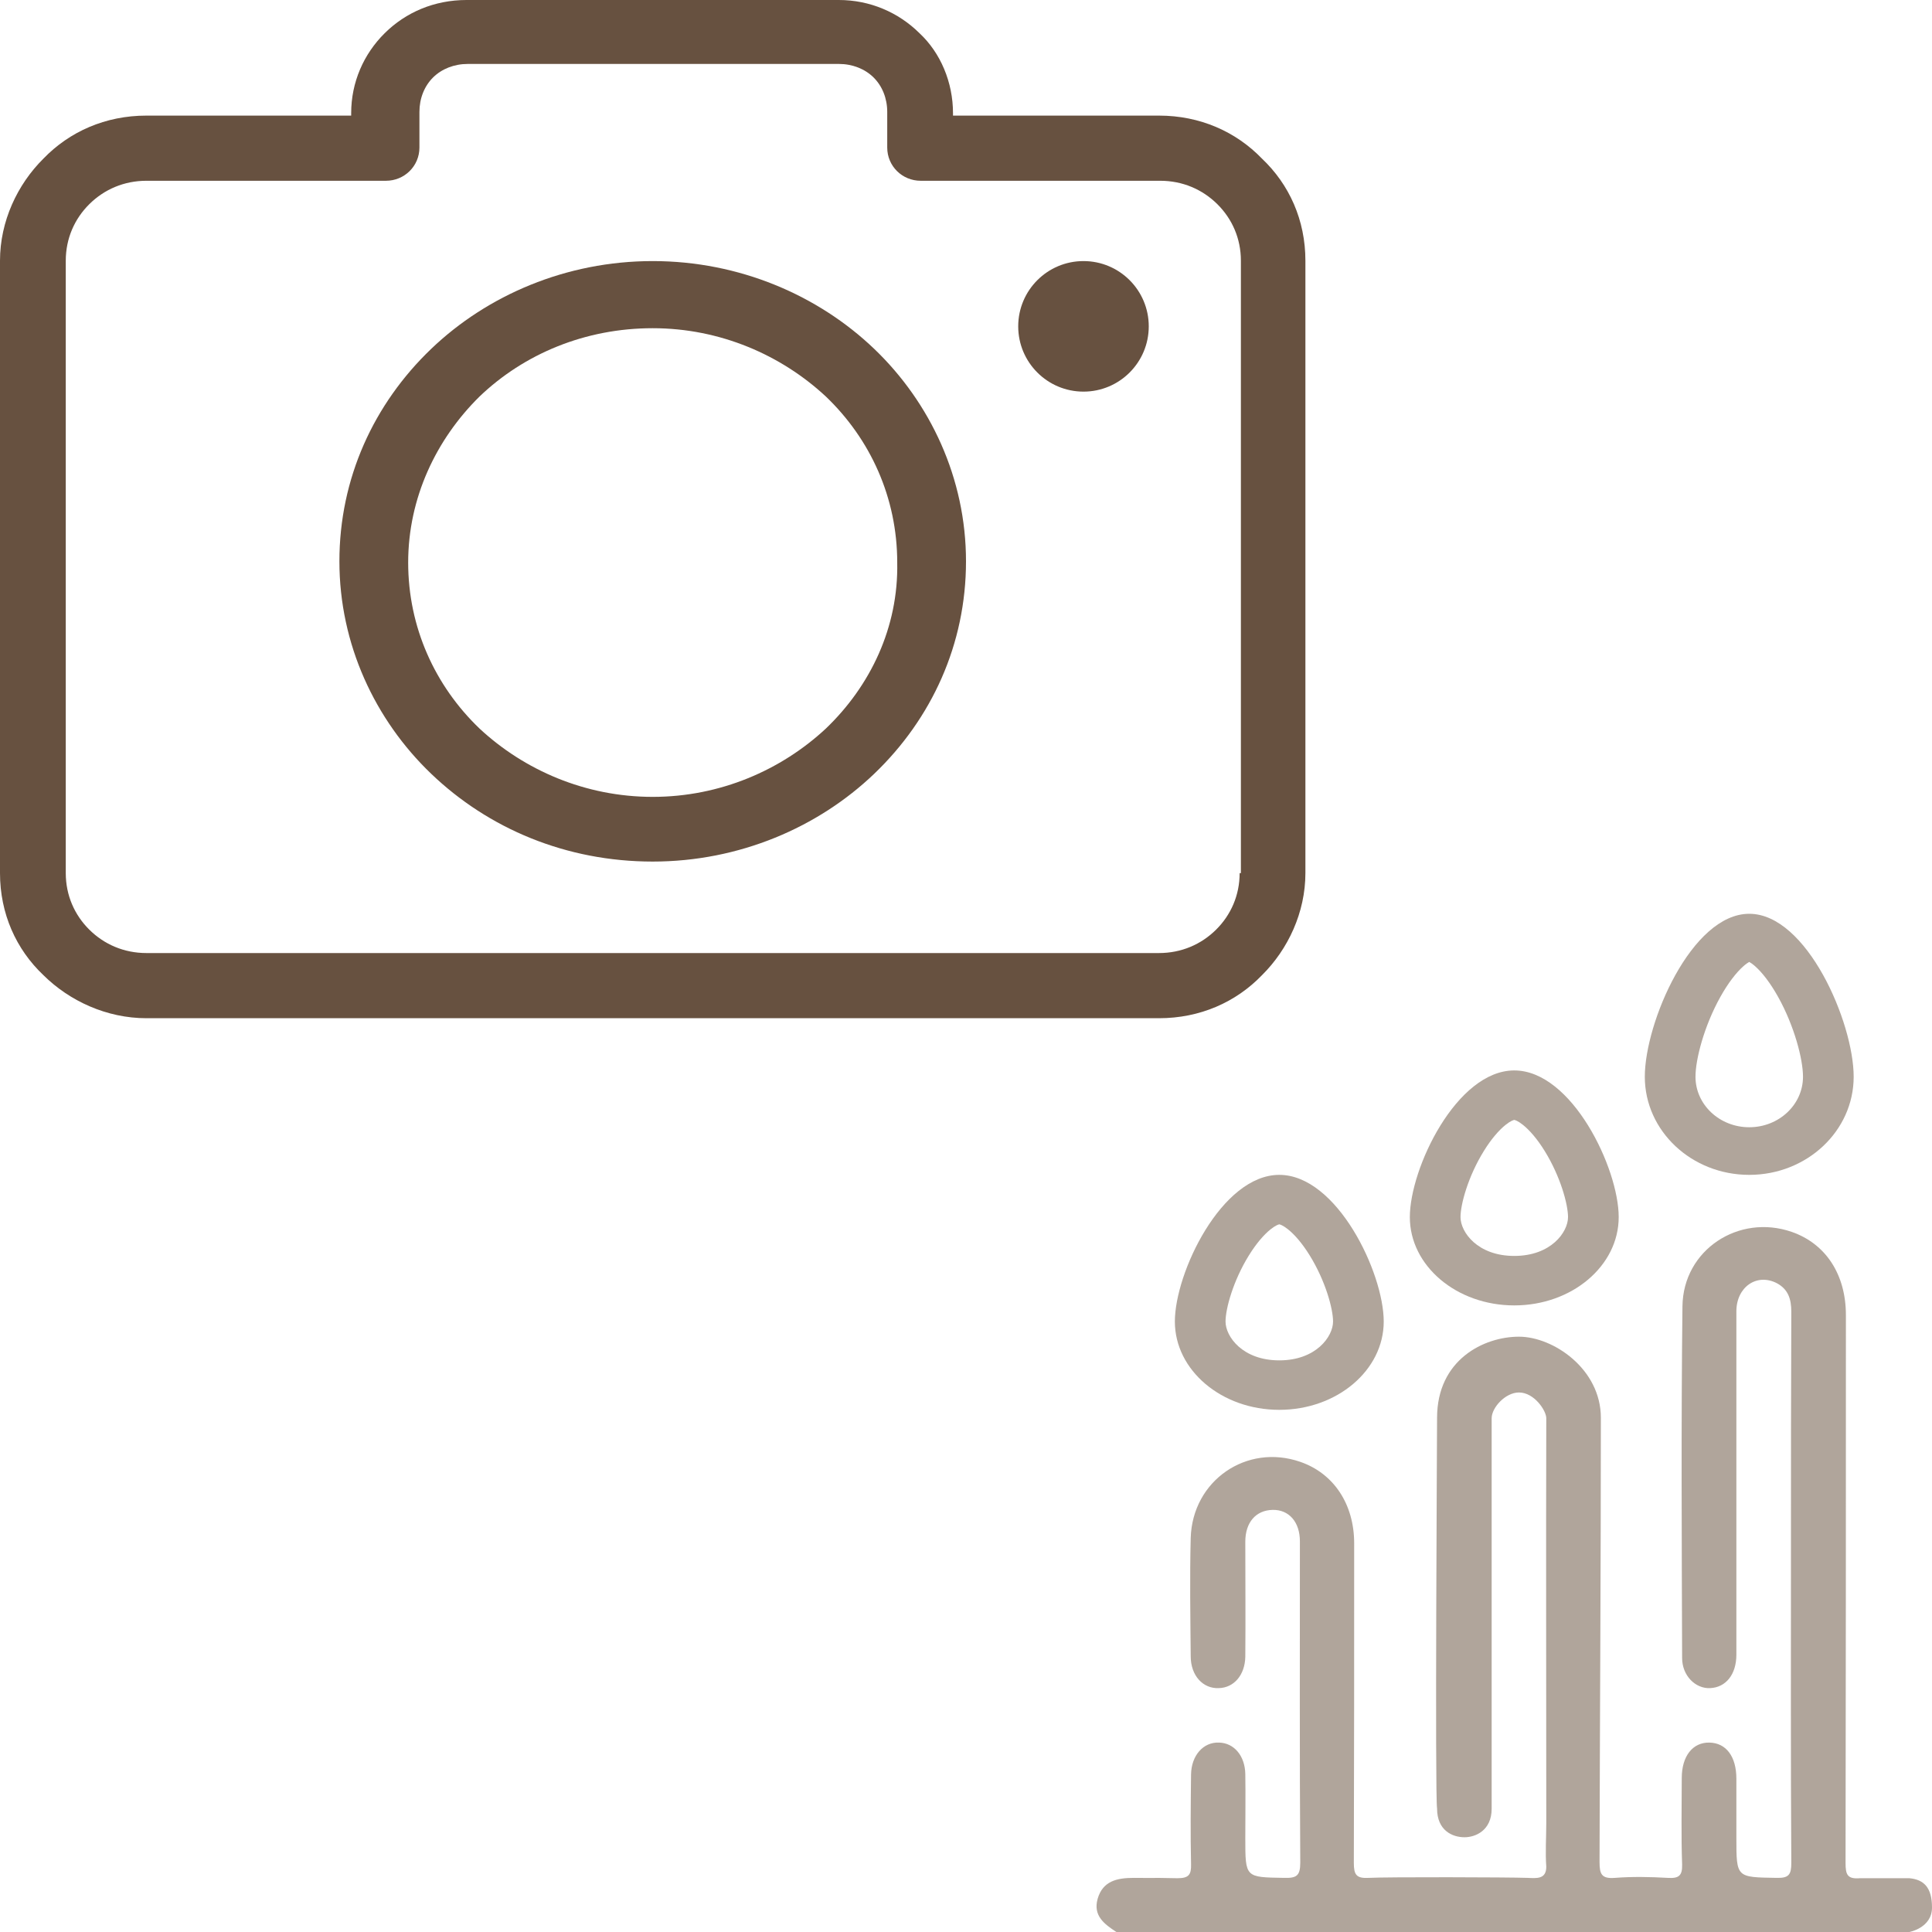 <svg width="74" height="74" viewBox="0 0 74 74" fill="none" xmlns="http://www.w3.org/2000/svg">
<path d="M73.134 71.94C73.683 71.992 74 72.287 74 73.064C74 73.842 73.134 74 73.134 74H42.761C42.304 73.702 41.859 73.378 42.042 72.73C42.238 72.044 42.787 71.927 43.428 71.927C44.865 71.94 43.659 71.914 45.097 71.94C45.529 71.94 45.633 71.811 45.62 71.396C45.594 70.256 45.607 69.103 45.62 67.963C45.633 67.237 46.09 66.719 46.692 66.745C47.267 66.758 47.685 67.25 47.698 67.95C47.711 68.766 47.698 69.595 47.698 70.411C47.698 71.927 47.698 71.901 49.188 71.927C49.659 71.94 49.803 71.849 49.803 71.344C49.776 67.237 49.789 63.144 49.789 59.037C49.789 58.298 49.371 57.819 48.744 57.832C48.103 57.845 47.698 58.311 47.698 59.05C47.698 60.514 47.711 61.99 47.698 63.455C47.685 64.154 47.267 64.646 46.679 64.659C46.078 64.685 45.607 64.18 45.607 63.441C45.594 61.926 45.568 60.423 45.607 58.907C45.672 56.705 47.751 55.28 49.803 55.992C51.084 56.433 51.868 57.612 51.868 59.114V59.119C51.868 63.198 51.868 67.278 51.855 71.357C51.855 71.798 51.946 71.953 52.417 71.927C53.136 71.888 57.788 71.901 58.507 71.927C58.847 71.94 59.226 71.991 59.226 71.5C59.186 70.943 59.226 70.373 59.226 69.816C59.226 64.672 59.212 59.464 59.226 54.321C59.227 54.034 58.768 53.335 58.18 53.335C57.657 53.335 57.134 53.918 57.134 54.321V69.277C57.134 70.112 56.514 70.373 56.089 70.371C55.63 70.37 55.043 70.112 55.043 69.27C54.959 68.762 55.043 54.825 55.043 54.307C55.043 52.073 56.843 51.198 58.18 51.198C59.487 51.198 61.317 52.428 61.317 54.307C61.317 59.916 61.279 65.709 61.266 71.318C61.266 71.785 61.344 71.966 61.854 71.927C62.52 71.875 63.2 71.888 63.88 71.927C64.298 71.953 64.442 71.849 64.429 71.409C64.389 70.308 64.415 69.207 64.415 68.105C64.415 67.263 64.834 66.732 65.474 66.745C66.115 66.758 66.507 67.276 66.507 68.131V70.398C66.507 71.927 66.507 71.901 68.049 71.927C68.52 71.94 68.611 71.798 68.611 71.357C68.585 67.302 68.598 63.234 68.598 59.179V59.177C68.598 56.198 68.598 53.219 68.611 50.24C68.611 49.761 68.493 49.385 68.062 49.152C67.291 48.75 66.507 49.294 66.507 50.227V63.377C66.507 64.141 66.102 64.633 65.5 64.659C64.938 64.685 64.429 64.18 64.429 63.506C64.415 59.011 64.389 54.528 64.442 50.033C64.468 47.869 66.598 46.483 68.624 47.183C69.931 47.636 70.702 48.815 70.702 50.37V50.374C70.702 57.369 70.702 64.363 70.689 71.357C70.689 71.798 70.755 71.979 71.238 71.94H73.134Z" fill="#B0A59B"/>
<path fill-rule="evenodd" clip-rule="evenodd" d="M69.059 41.242C69.059 42.31 68.137 43.176 67 43.176C65.863 43.176 64.941 42.31 64.941 41.242C64.941 40.571 65.272 39.301 65.892 38.187C66.193 37.647 66.504 37.249 66.773 37.011C66.877 36.919 66.953 36.87 67 36.844C67.047 36.87 67.122 36.919 67.227 37.011C67.496 37.249 67.807 37.647 68.108 38.187C68.728 39.301 69.059 40.571 69.059 41.242ZM66.942 36.818C66.942 36.818 66.943 36.818 66.945 36.819C66.943 36.818 66.942 36.818 66.942 36.818ZM67.055 36.819C67.057 36.818 67.058 36.818 67.058 36.818C67.058 36.818 67.057 36.818 67.055 36.819ZM71 41.242C71 43.318 69.209 45 67 45C64.791 45 63 43.318 63 41.242C63 39.167 64.791 35 67 35C69.209 35 71 39.167 71 41.242Z" fill="#B0A59B"/>
<path fill-rule="evenodd" clip-rule="evenodd" d="M60.059 46.618C60.059 47.193 59.408 48.105 58 48.105C56.592 48.105 55.941 47.193 55.941 46.618C55.941 46.126 56.233 45.058 56.834 44.087C57.119 43.625 57.414 43.287 57.669 43.084C57.867 42.926 57.976 42.899 58 42.895C58.024 42.899 58.133 42.926 58.331 43.084C58.586 43.287 58.881 43.625 59.166 44.087C59.767 45.059 60.059 46.126 60.059 46.618ZM57.995 42.894C57.995 42.894 57.995 42.895 57.996 42.895C57.995 42.894 57.995 42.894 57.995 42.894ZM58.004 42.895C58.005 42.895 58.005 42.894 58.005 42.894C58.005 42.894 58.005 42.894 58.004 42.895ZM62 46.618C62 48.486 60.209 50 58 50C55.791 50 54 48.486 54 46.618C54 44.75 55.791 41 58 41C60.209 41 62 44.75 62 46.618Z" fill="#B0A59B"/>
<path fill-rule="evenodd" clip-rule="evenodd" d="M51.059 50.618C51.059 51.193 50.408 52.105 49 52.105C47.592 52.105 46.941 51.193 46.941 50.618C46.941 50.126 47.233 49.058 47.834 48.087C48.119 47.625 48.414 47.287 48.669 47.084C48.867 46.926 48.976 46.899 49 46.895C49.024 46.899 49.133 46.926 49.331 47.084C49.586 47.287 49.881 47.625 50.166 48.087C50.767 49.059 51.059 50.126 51.059 50.618ZM48.995 46.894C48.995 46.894 48.995 46.895 48.996 46.895C48.995 46.894 48.995 46.894 48.995 46.894ZM49.004 46.895C49.005 46.895 49.005 46.894 49.005 46.894C49.005 46.894 49.005 46.894 49.004 46.895ZM53 50.618C53 52.486 51.209 54 49 54C46.791 54 45 52.486 45 50.618C45 48.75 46.791 45 49 45C51.209 45 53 48.75 53 50.618Z" fill="#B0A59B"/>
<path d="M48.337 6.076C47.338 5.04 45.96 4.428 44.392 4.428H36.502V4.333C36.502 3.156 36.027 2.025 35.219 1.272C34.411 0.471 33.318 0 32.129 0H17.871C16.635 0 15.542 0.471 14.734 1.272C13.926 2.072 13.451 3.156 13.451 4.333V4.428H5.608C4.04 4.428 2.662 5.04 1.663 6.076C0.665 7.065 0 8.478 0 9.986V33.442C0 34.996 0.618 36.362 1.663 37.351C2.662 38.341 4.087 39 5.608 39H44.392C45.96 39 47.338 38.388 48.337 37.351C49.335 36.362 50 34.949 50 33.442V9.986C50 8.431 49.382 7.065 48.337 6.076ZM47.529 33.442H47.481C47.481 34.29 47.148 35.044 46.578 35.609C46.008 36.174 45.247 36.504 44.392 36.504H5.608C4.753 36.504 3.992 36.174 3.422 35.609C2.852 35.044 2.519 34.29 2.519 33.442V9.986C2.519 9.138 2.852 8.384 3.422 7.819C3.992 7.254 4.753 6.924 5.608 6.924H14.781C15.494 6.924 16.065 6.359 16.065 5.652V4.286C16.065 3.768 16.255 3.297 16.587 2.967C16.92 2.638 17.395 2.449 17.918 2.449H32.129C32.652 2.449 33.127 2.638 33.46 2.967C33.793 3.297 33.983 3.768 33.983 4.286V5.652C33.983 6.359 34.553 6.924 35.266 6.924H44.439C45.295 6.924 46.055 7.254 46.626 7.819C47.196 8.384 47.529 9.138 47.529 9.986V33.442Z" fill="#675140"/>
<path d="M25 10C21.683 10 18.659 11.309 16.512 13.366C14.317 15.47 13 18.321 13 21.5C13 24.679 14.366 27.577 16.512 29.634C18.707 31.738 21.683 33 25 33C28.317 33 31.341 31.691 33.488 29.634C35.683 27.53 37 24.679 37 21.5C37 18.321 35.634 15.423 33.488 13.366C31.341 11.309 28.317 10 25 10ZM31.634 27.904C29.927 29.494 27.585 30.522 25 30.522C22.415 30.522 20.073 29.494 18.366 27.904C16.659 26.268 15.634 24.024 15.634 21.547C15.634 19.069 16.707 16.825 18.366 15.189C20.073 13.553 22.415 12.571 25 12.571C27.585 12.571 29.927 13.6 31.634 15.189C33.342 16.825 34.366 19.069 34.366 21.547C34.415 24.024 33.342 26.268 31.634 27.904Z" fill="#675140"/>
<path d="M41.5 15C42.881 15 44 13.881 44 12.5C44 11.119 42.881 10 41.5 10C40.119 10 39 11.119 39 12.5C39 13.881 40.119 15 41.5 15Z" fill="#675140"/>
</svg>
